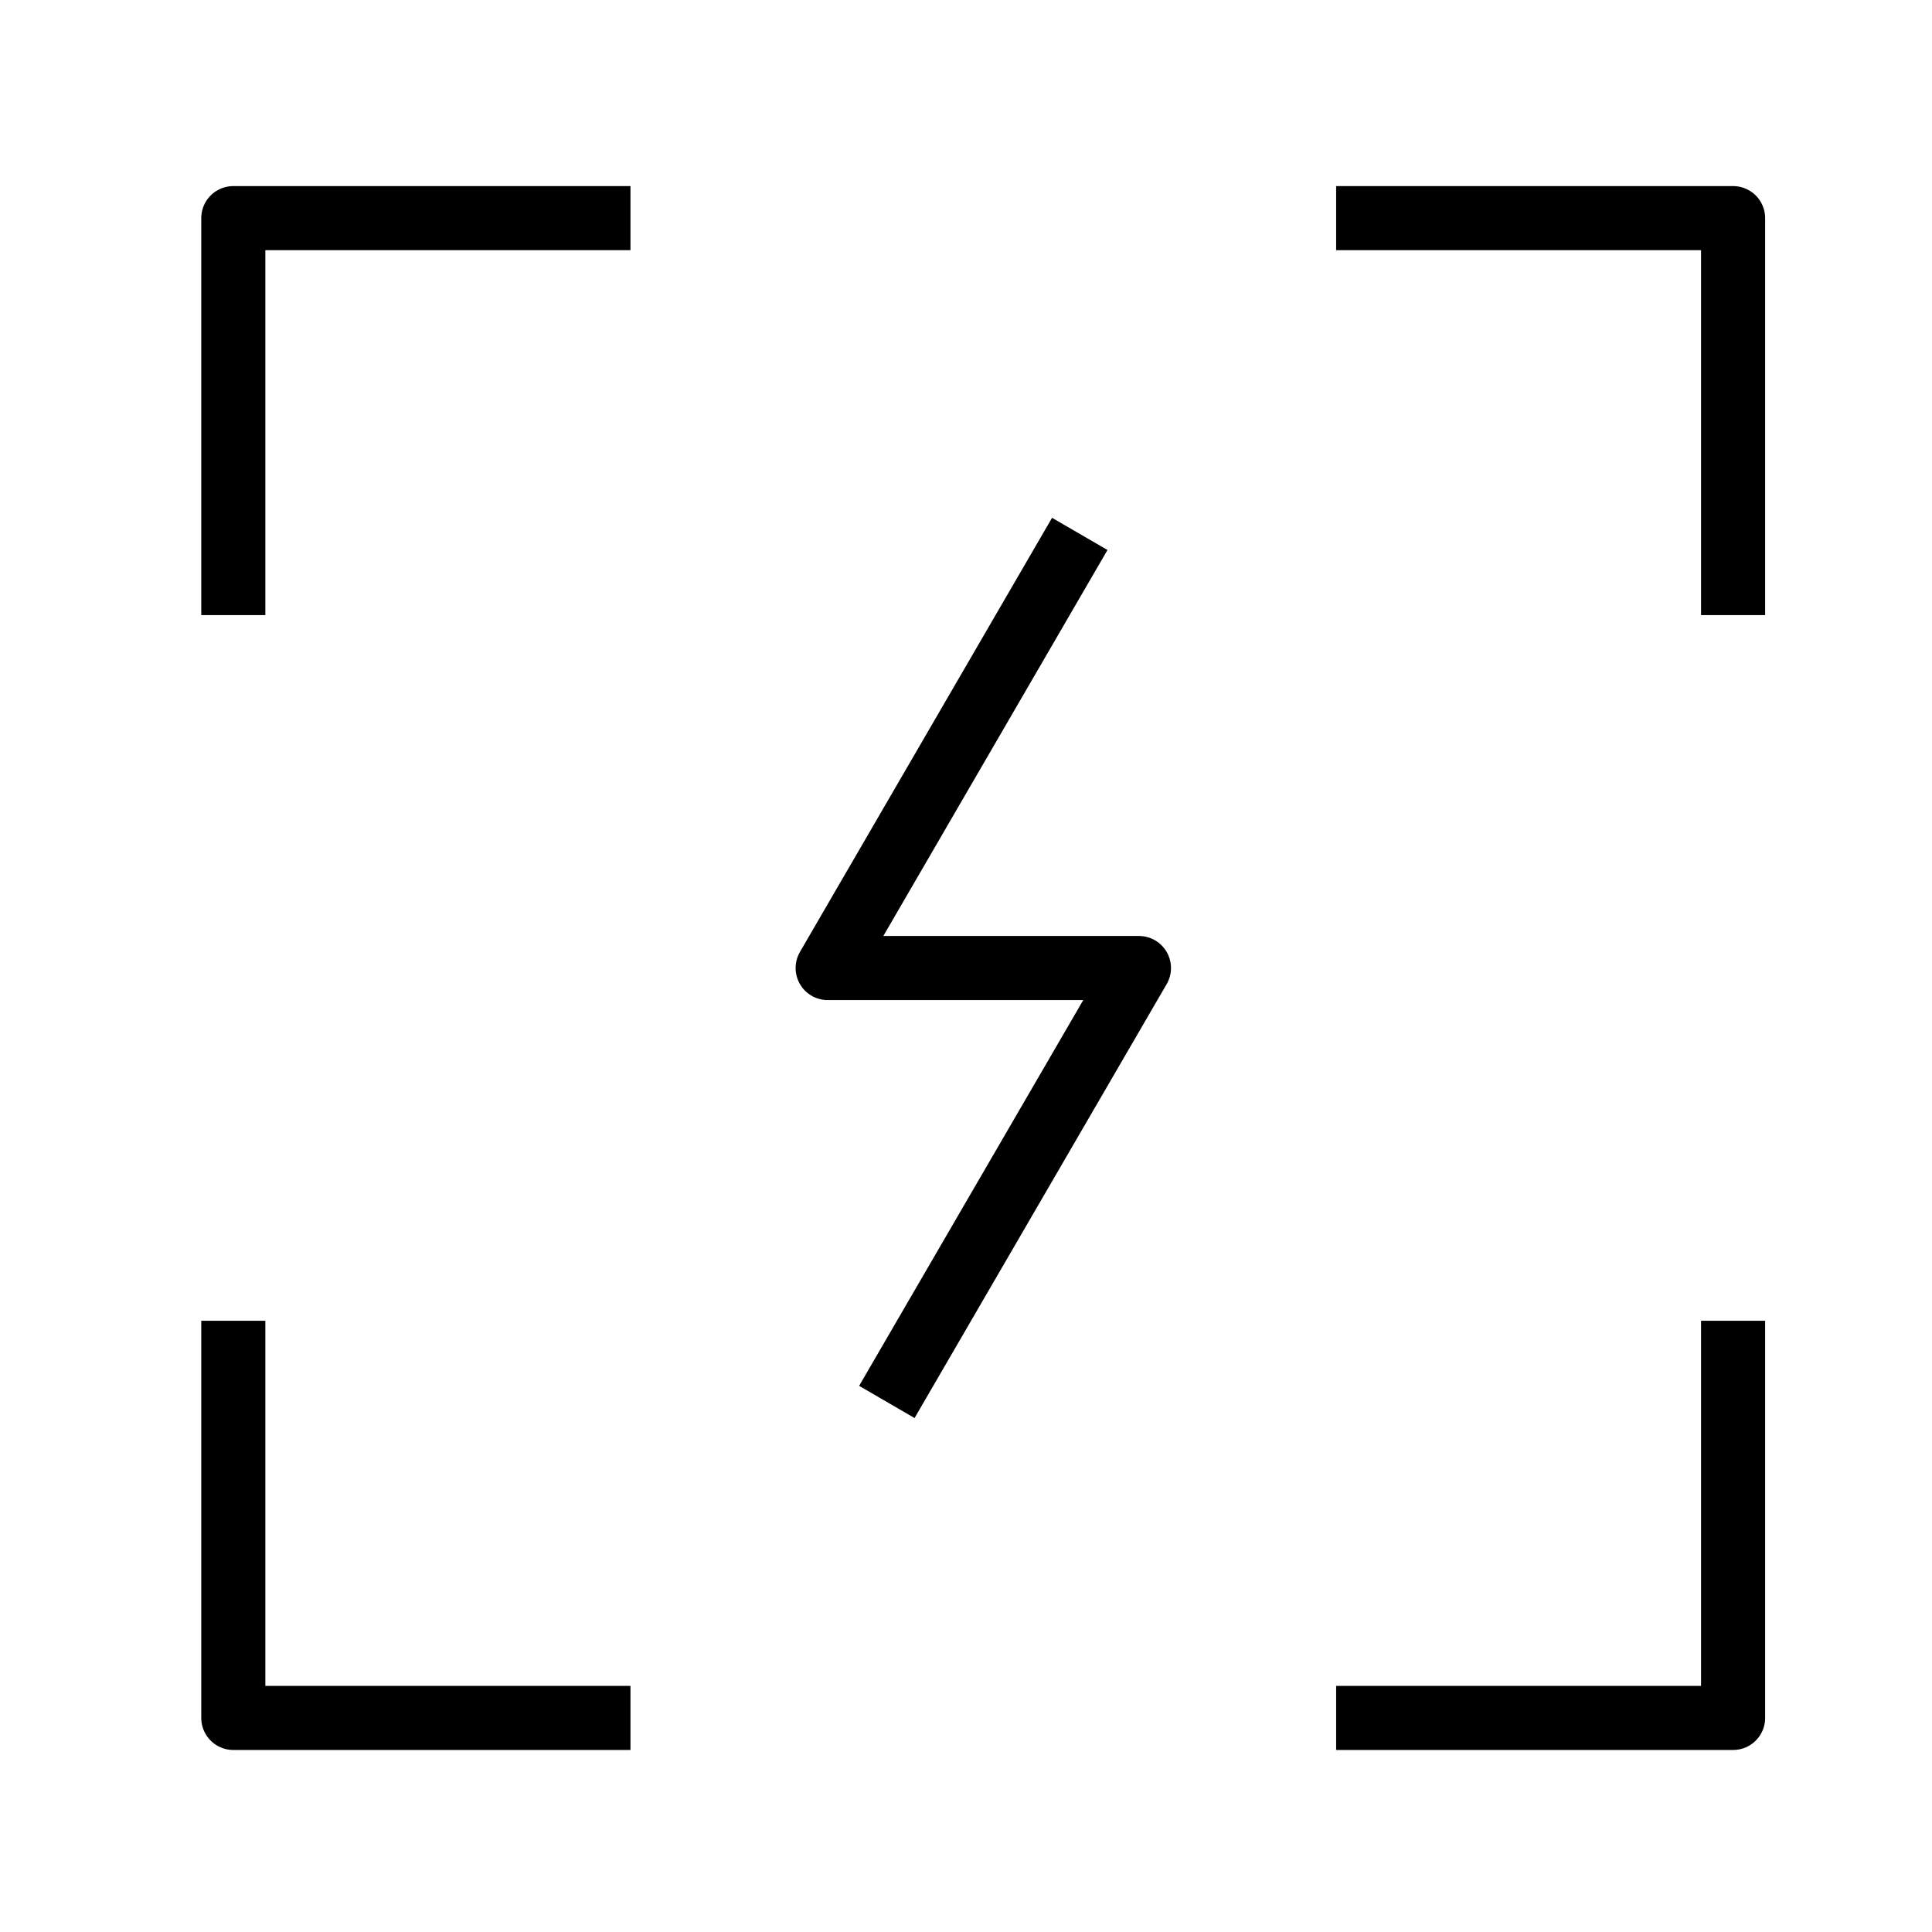 <?xml version="1.0" encoding="utf-8"?>
<!-- Generator: Adobe Illustrator 27.7.0, SVG Export Plug-In . SVG Version: 6.00 Build 0)  -->
<svg version="1.1" id="Layer_1" xmlns="http://www.w3.org/2000/svg" xmlns:xlink="http://www.w3.org/1999/xlink" x="0px" y="0px"
	 viewBox="0 0 904.3 904.3" style="enable-background:new 0 0 904.3 904.3;" xml:space="preserve">
<style type="text/css">
	.st0{fill:none;stroke:#000000;stroke-width:30;stroke-linejoin:round;stroke-miterlimit:10;}
</style>
<g>
	<polyline class="st0" points="505.4,249.9 387.4,453.1 533.1,453.1 415.1,656.2 	"/>
	<polyline class="st0" points="625.4,102.1 811.2,102.1 811.2,287.9 	"/>
	<polyline class="st0" points="109.2,287.9 109.2,102.1 295.1,102.1 	"/>
	<polyline class="st0" points="295.1,804.1 109.2,804.1 109.2,618.2 	"/>
	<polyline class="st0" points="811.2,618.2 811.2,804.1 625.4,804.1 	"/>
</g>
</svg>
